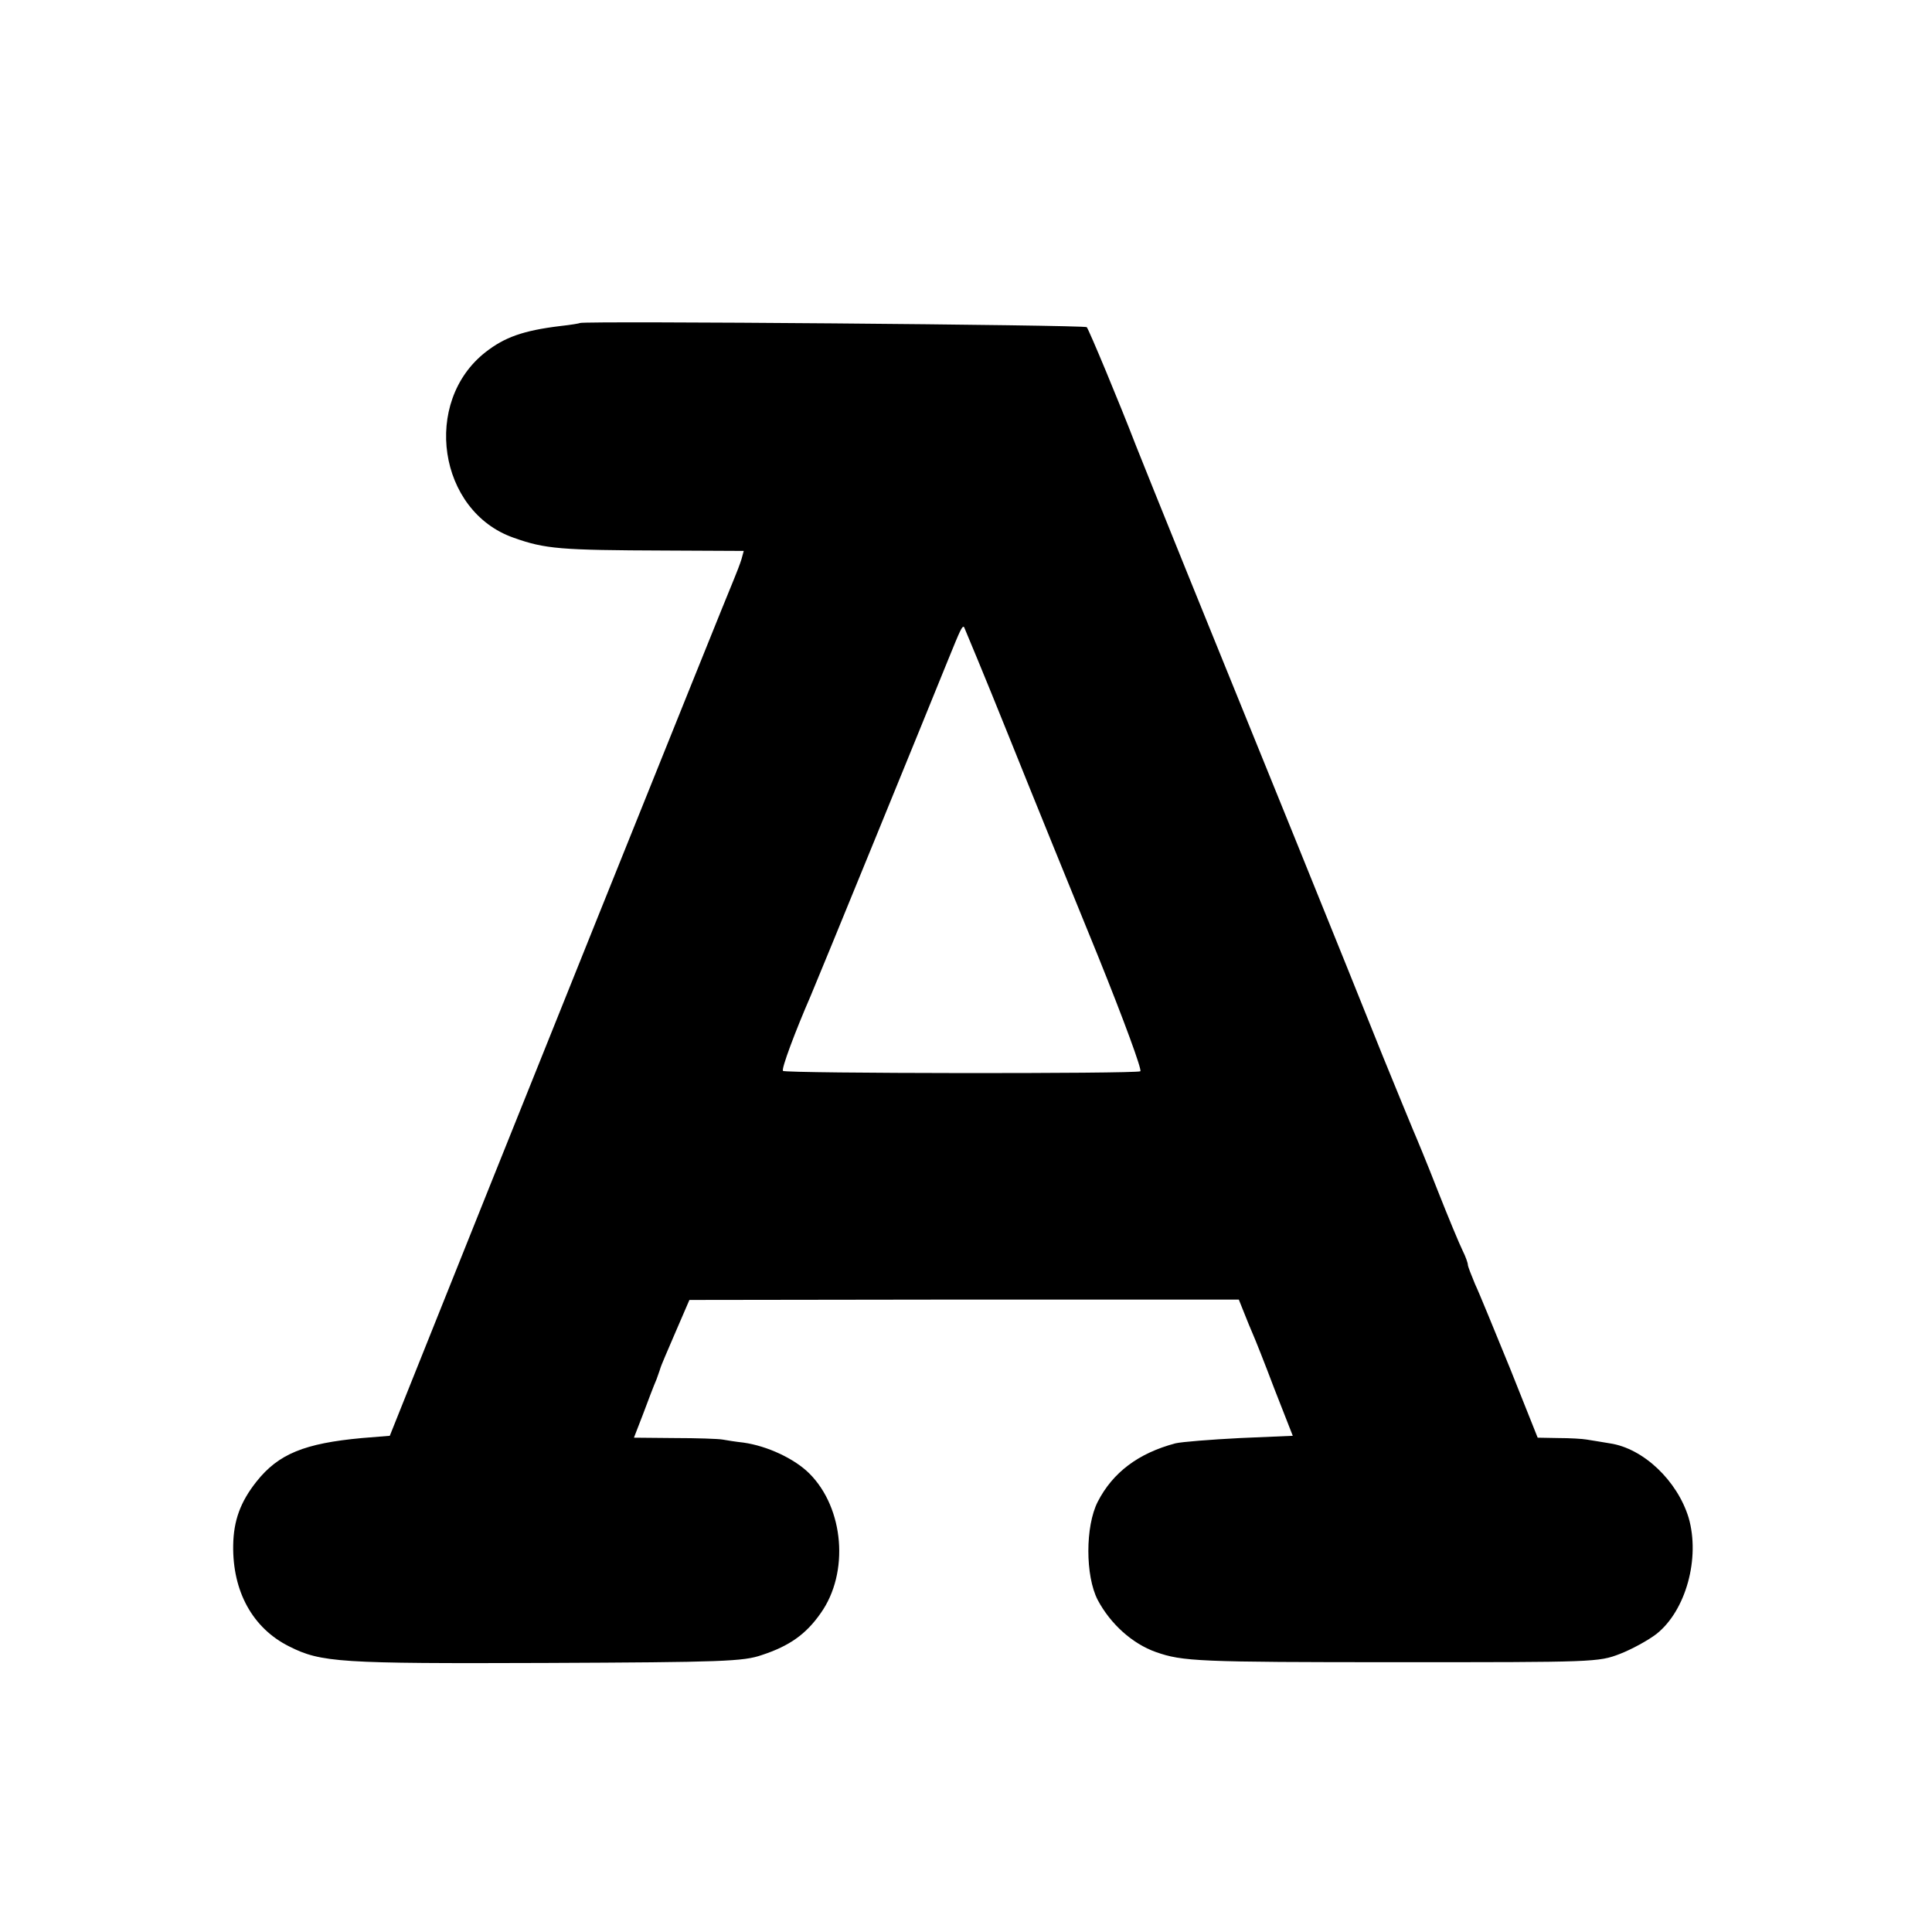 <?xml version="1.0" standalone="no"?>
<!DOCTYPE svg PUBLIC "-//W3C//DTD SVG 20010904//EN"
 "http://www.w3.org/TR/2001/REC-SVG-20010904/DTD/svg10.dtd">
<svg version="1.0" xmlns="http://www.w3.org/2000/svg"
 width="512pt" height="512pt" viewBox="0 0 512 512"
 preserveAspectRatio="xMidYMid meet">
<g transform="translate(0,512) scale(0.1,-0.1)"
fill="#000000" stroke="none">
<path d="M1537 4264 c-1 -1 -24 -5 -52 -8 -99 -12 -148 -30 -198 -69 -169
-132 -126 -422 74 -492 84 -30 124 -33 402 -34 l208 -1 -6 -22 c-4 -13 -13
-36 -20 -53 -11 -24 -668 -1659 -860 -2140 l-52 -130 -74 -6 c-152 -14 -221
-42 -279 -115 -43 -54 -61 -104 -62 -169 -2 -123 52 -220 148 -268 85 -43 134
-46 679 -44 472 2 525 4 574 21 73 24 117 55 156 111 76 107 62 278 -30 370
-39 39 -111 73 -175 82 -19 2 -44 6 -55 8 -11 2 -68 4 -127 4 l-108 1 24 62
c13 35 29 77 36 93 6 17 11 31 11 32 0 1 17 42 38 90 l38 88 728 1 728 0 14
-35 c8 -20 18 -45 23 -56 5 -11 31 -76 57 -145 l49 -125 -140 -6 c-78 -4 -154
-10 -171 -14 -98 -26 -166 -77 -206 -155 -33 -65 -33 -196 0 -260 34 -64 92
-116 154 -138 71 -25 112 -27 642 -27 520 0 531 0 588 22 31 12 75 36 97 53
78 62 116 201 85 308 -30 98 -120 184 -209 197 -22 4 -50 8 -61 10 -11 2 -45
4 -75 4 l-55 1 -73 183 c-41 100 -82 201 -93 224 -10 24 -19 47 -19 51 0 5 -6
22 -14 38 -8 16 -38 88 -66 159 -28 72 -58 144 -65 160 -7 17 -43 104 -80 195
-87 218 -363 899 -516 1275 -67 165 -129 320 -139 345 -42 109 -124 306 -130
313 -5 6 -1336 17 -1343 11z m1136 -1094 c63 -157 170 -420 237 -584 69 -171
117 -302 112 -305 -12 -7 -940 -6 -947 1 -5 5 33 106 73 198 12 27 314 766
364 890 33 81 38 93 43 88 1 -2 55 -131 118 -288z"/>
</g>
</svg>
